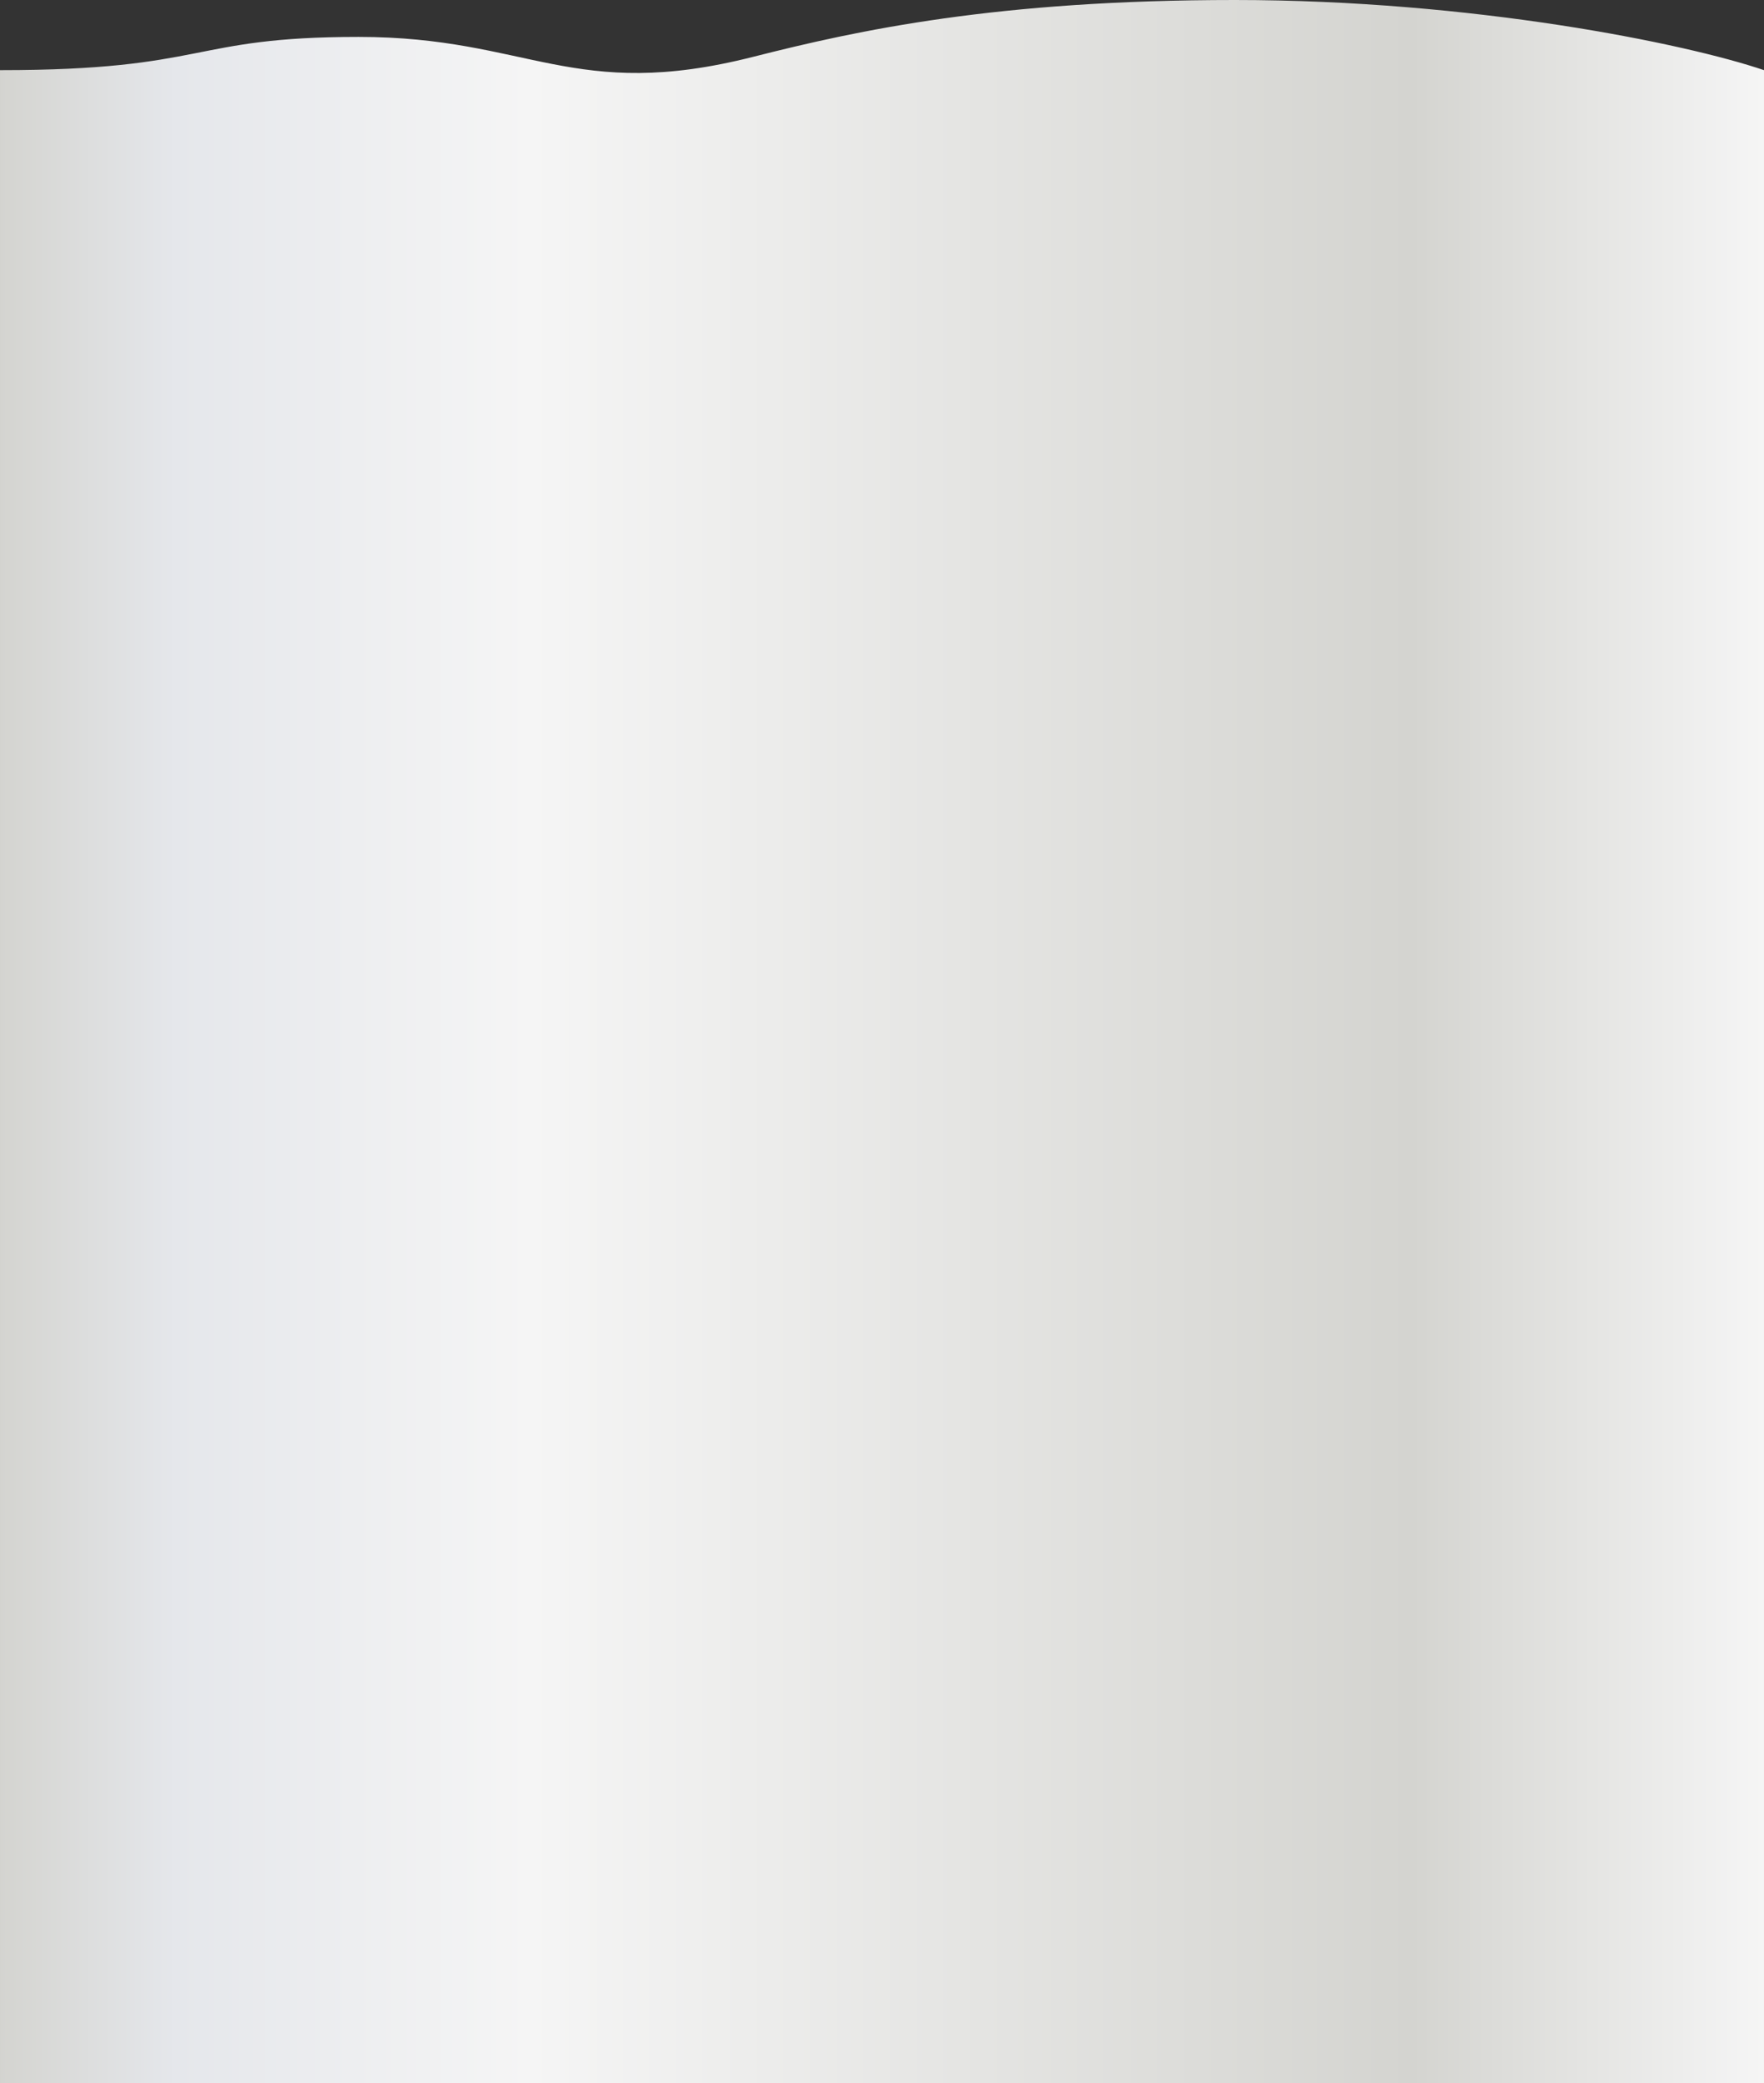 <?xml version="1.0" encoding="UTF-8"?><svg id="Capa_1" xmlns="http://www.w3.org/2000/svg" width="508mm" height="599.72mm" xmlns:xlink="http://www.w3.org/1999/xlink" viewBox="0 0 1440 1700"><rect x="0" y="0" width="1440" height="1700" fill="#333333" stroke="none"/><defs><linearGradient id="Degradado_sin_nombre" x1="1440" y1="850" x2="0" y2="850" gradientTransform="translate(0 1700) scale(1 -1)" gradientUnits="userSpaceOnUse"><stop offset="0" stop-color="#f5f5f5"/><stop offset=".2" stop-color="#d4d4d0"/><stop offset=".7" stop-color="#f5f5f5"/><stop offset=".9" stop-color="#e5e7eb"/><stop offset="1" stop-color="#d4d4d0"/></linearGradient></defs><path d="M614.88,46.36c-146.88,37.3-183.29-16.24-322.1-16.24S170.48,57.25,0,57.25v1642.75h1440V57.25C1375.92,35.46,1202.29,0,1008,0s-307.2,24.54-393.09,46.36" fill="url(#Degradado_sin_nombre)"/></svg>